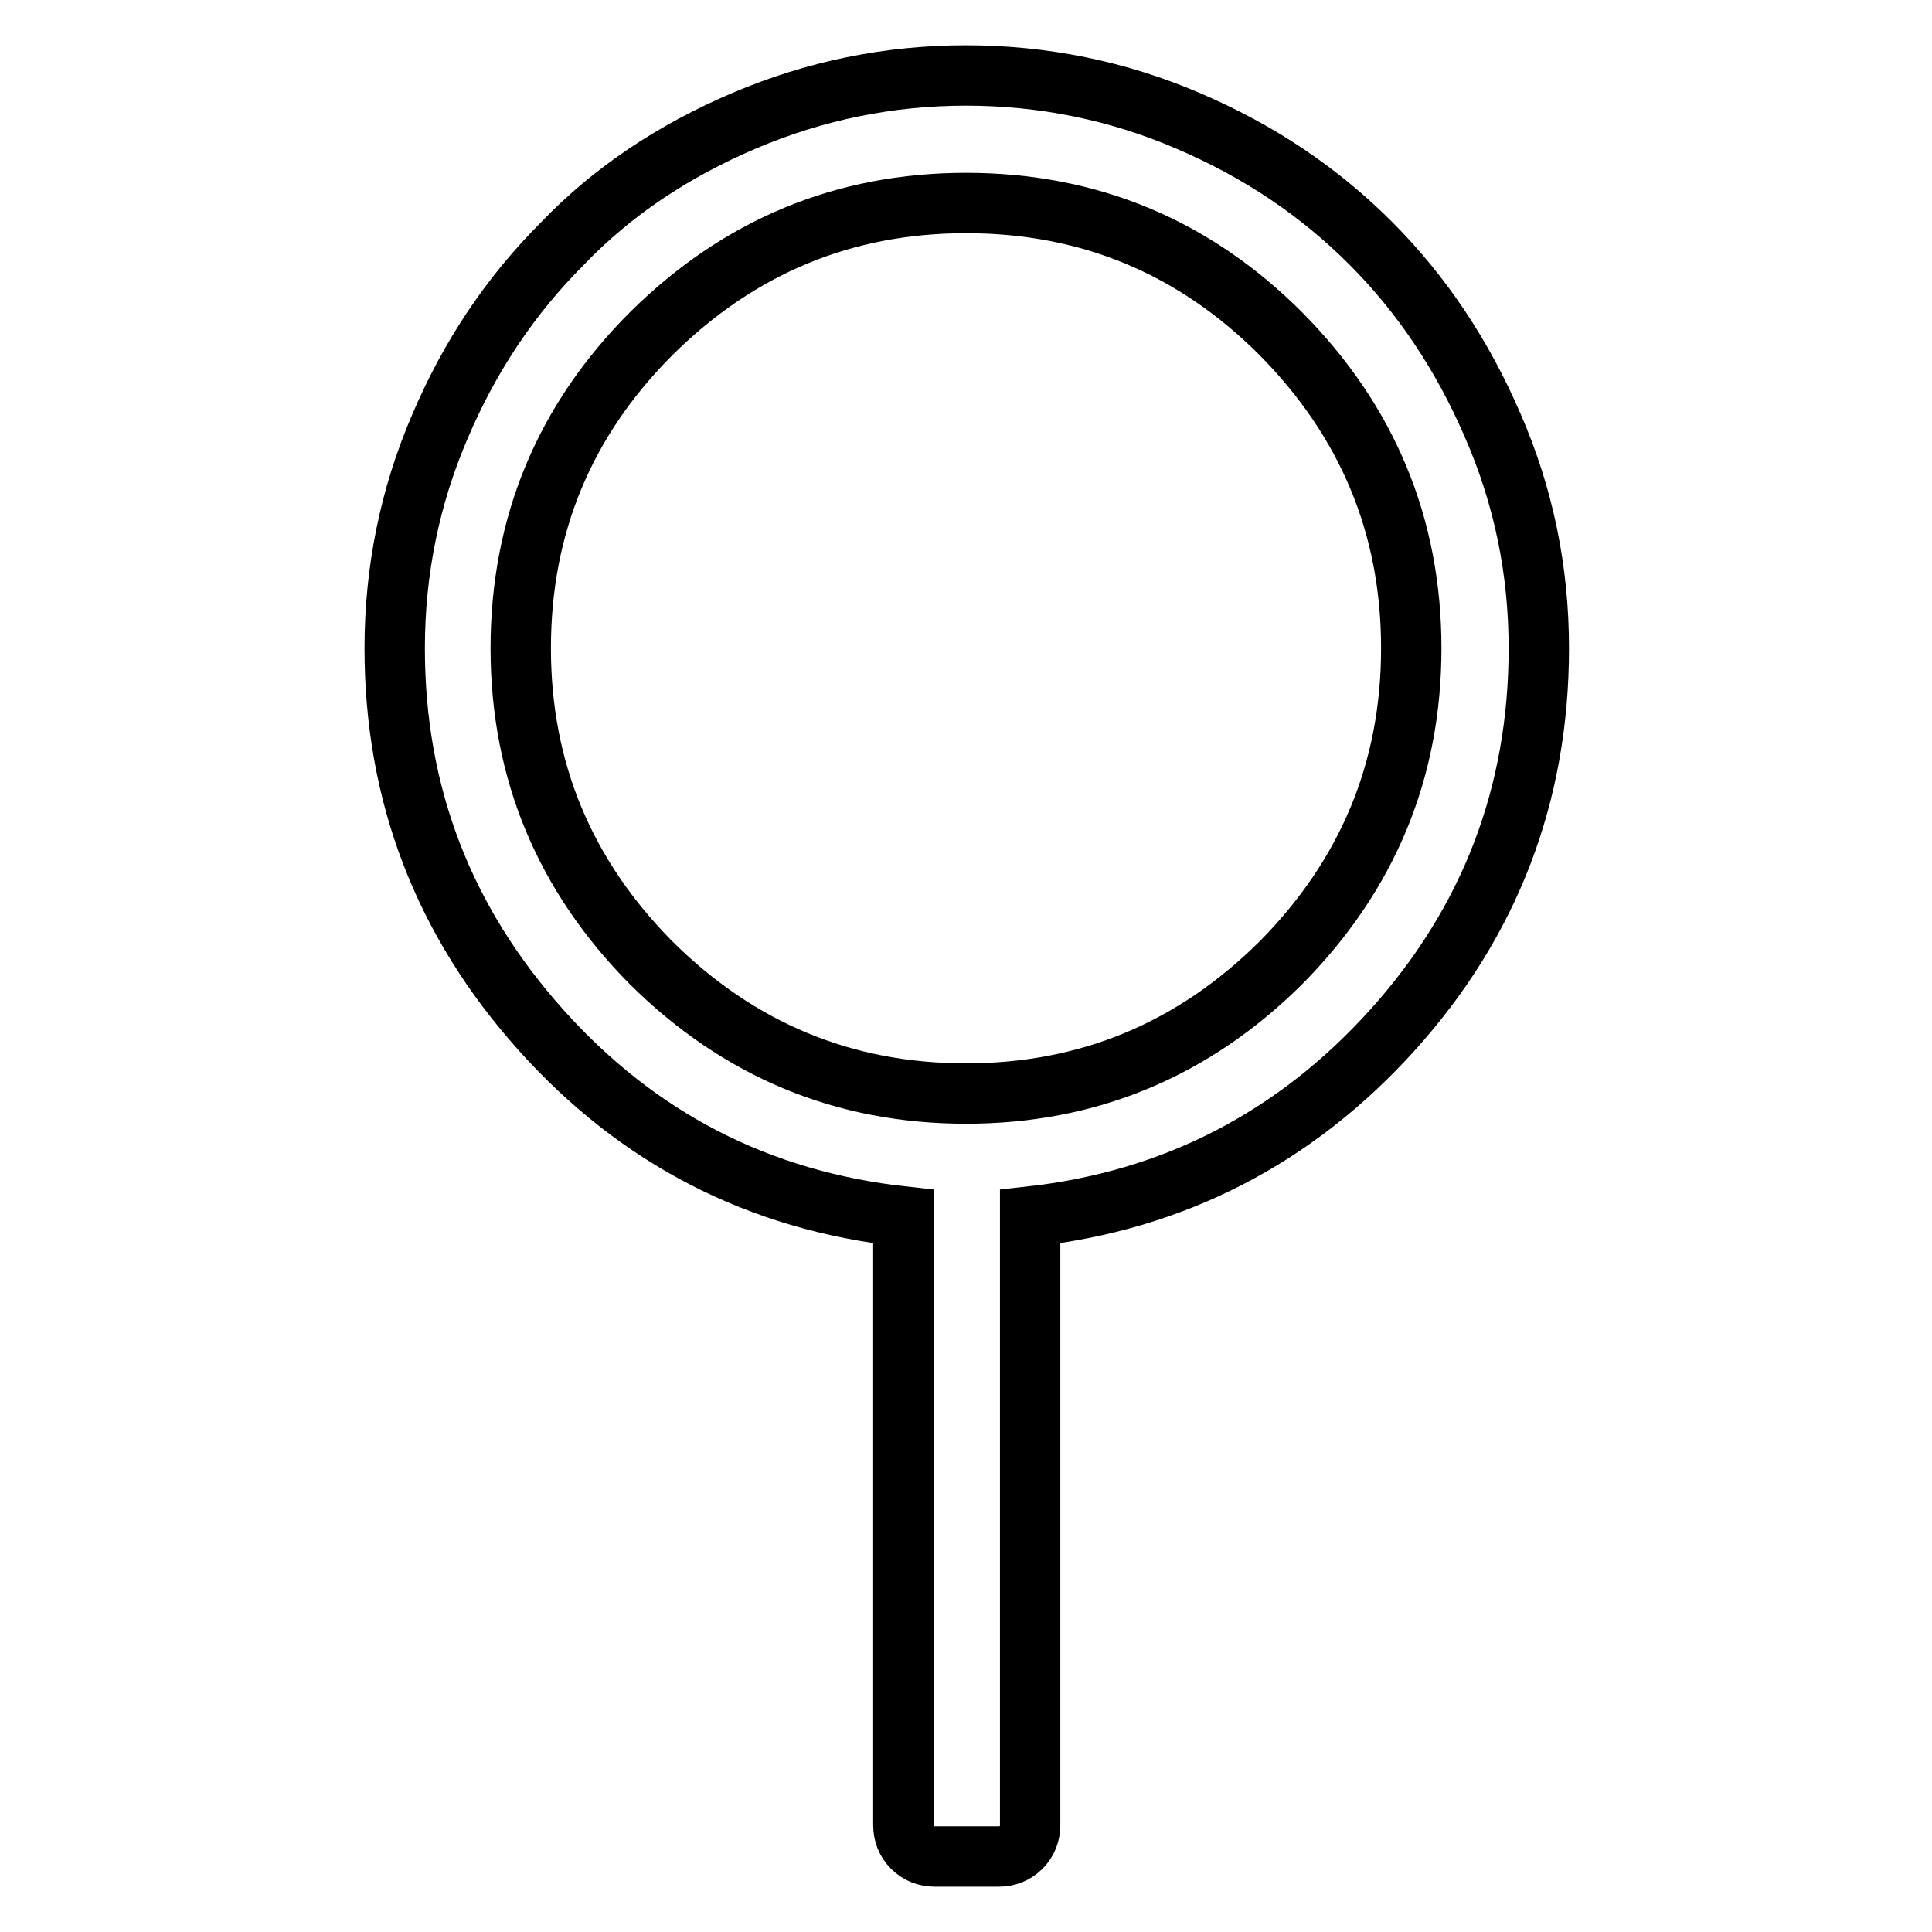 <?xml version="1.0" encoding="utf-8"?>
<!-- Svg Vector Icons : http://www.onlinewebfonts.com/icon -->
<!DOCTYPE svg PUBLIC "-//W3C//DTD SVG 1.1//EN" "http://www.w3.org/Graphics/SVG/1.1/DTD/svg11.dtd">
<svg version="1.1" xmlns="http://www.w3.org/2000/svg" xmlns:xlink="http://www.w3.org/1999/xlink" x="0px" y="0px" viewBox="0 0 256 256" enable-background="new 0 0 256 256" xml:space="preserve">
<g> <path stroke-width="8" fill-opacity="0" stroke="#000000"  d="M203.9,85.9c0,19.4-6.5,36.3-19.4,50.6s-29,22.6-48,24.7v80.6c0,1.2-0.4,2.2-1.2,3c-0.8,0.8-1.8,1.2-3,1.2 h-8.4c-1.2,0-2.2-0.4-3-1.2c-0.8-0.8-1.2-1.8-1.2-3v-80.6c-19.1-2.1-35.1-10.3-48-24.7s-19.4-31.2-19.4-50.6c0-10.3,2-20.1,6-29.4 c4-9.4,9.4-17.4,16.2-24.2C81.1,25.4,89.2,20,98.6,16c9.4-4,19.2-6,29.4-6s20.1,2,29.4,6c9.4,4,17.4,9.4,24.2,16.2 c6.8,6.8,12.2,14.9,16.2,24.2C201.9,65.8,203.9,75.6,203.9,85.9L203.9,85.9z M128,144.9c16.2,0,30.1-5.8,41.7-17.3 C181.2,116,187,102.1,187,85.9c0-16.2-5.8-30.1-17.3-41.7c-11.5-11.5-25.4-17.3-41.7-17.3c-16.2,0-30.1,5.8-41.7,17.3 C74.8,55.7,69,69.6,69,85.9c0,16.2,5.8,30.1,17.3,41.7C97.9,139.1,111.8,144.9,128,144.9z"/></g>
</svg>